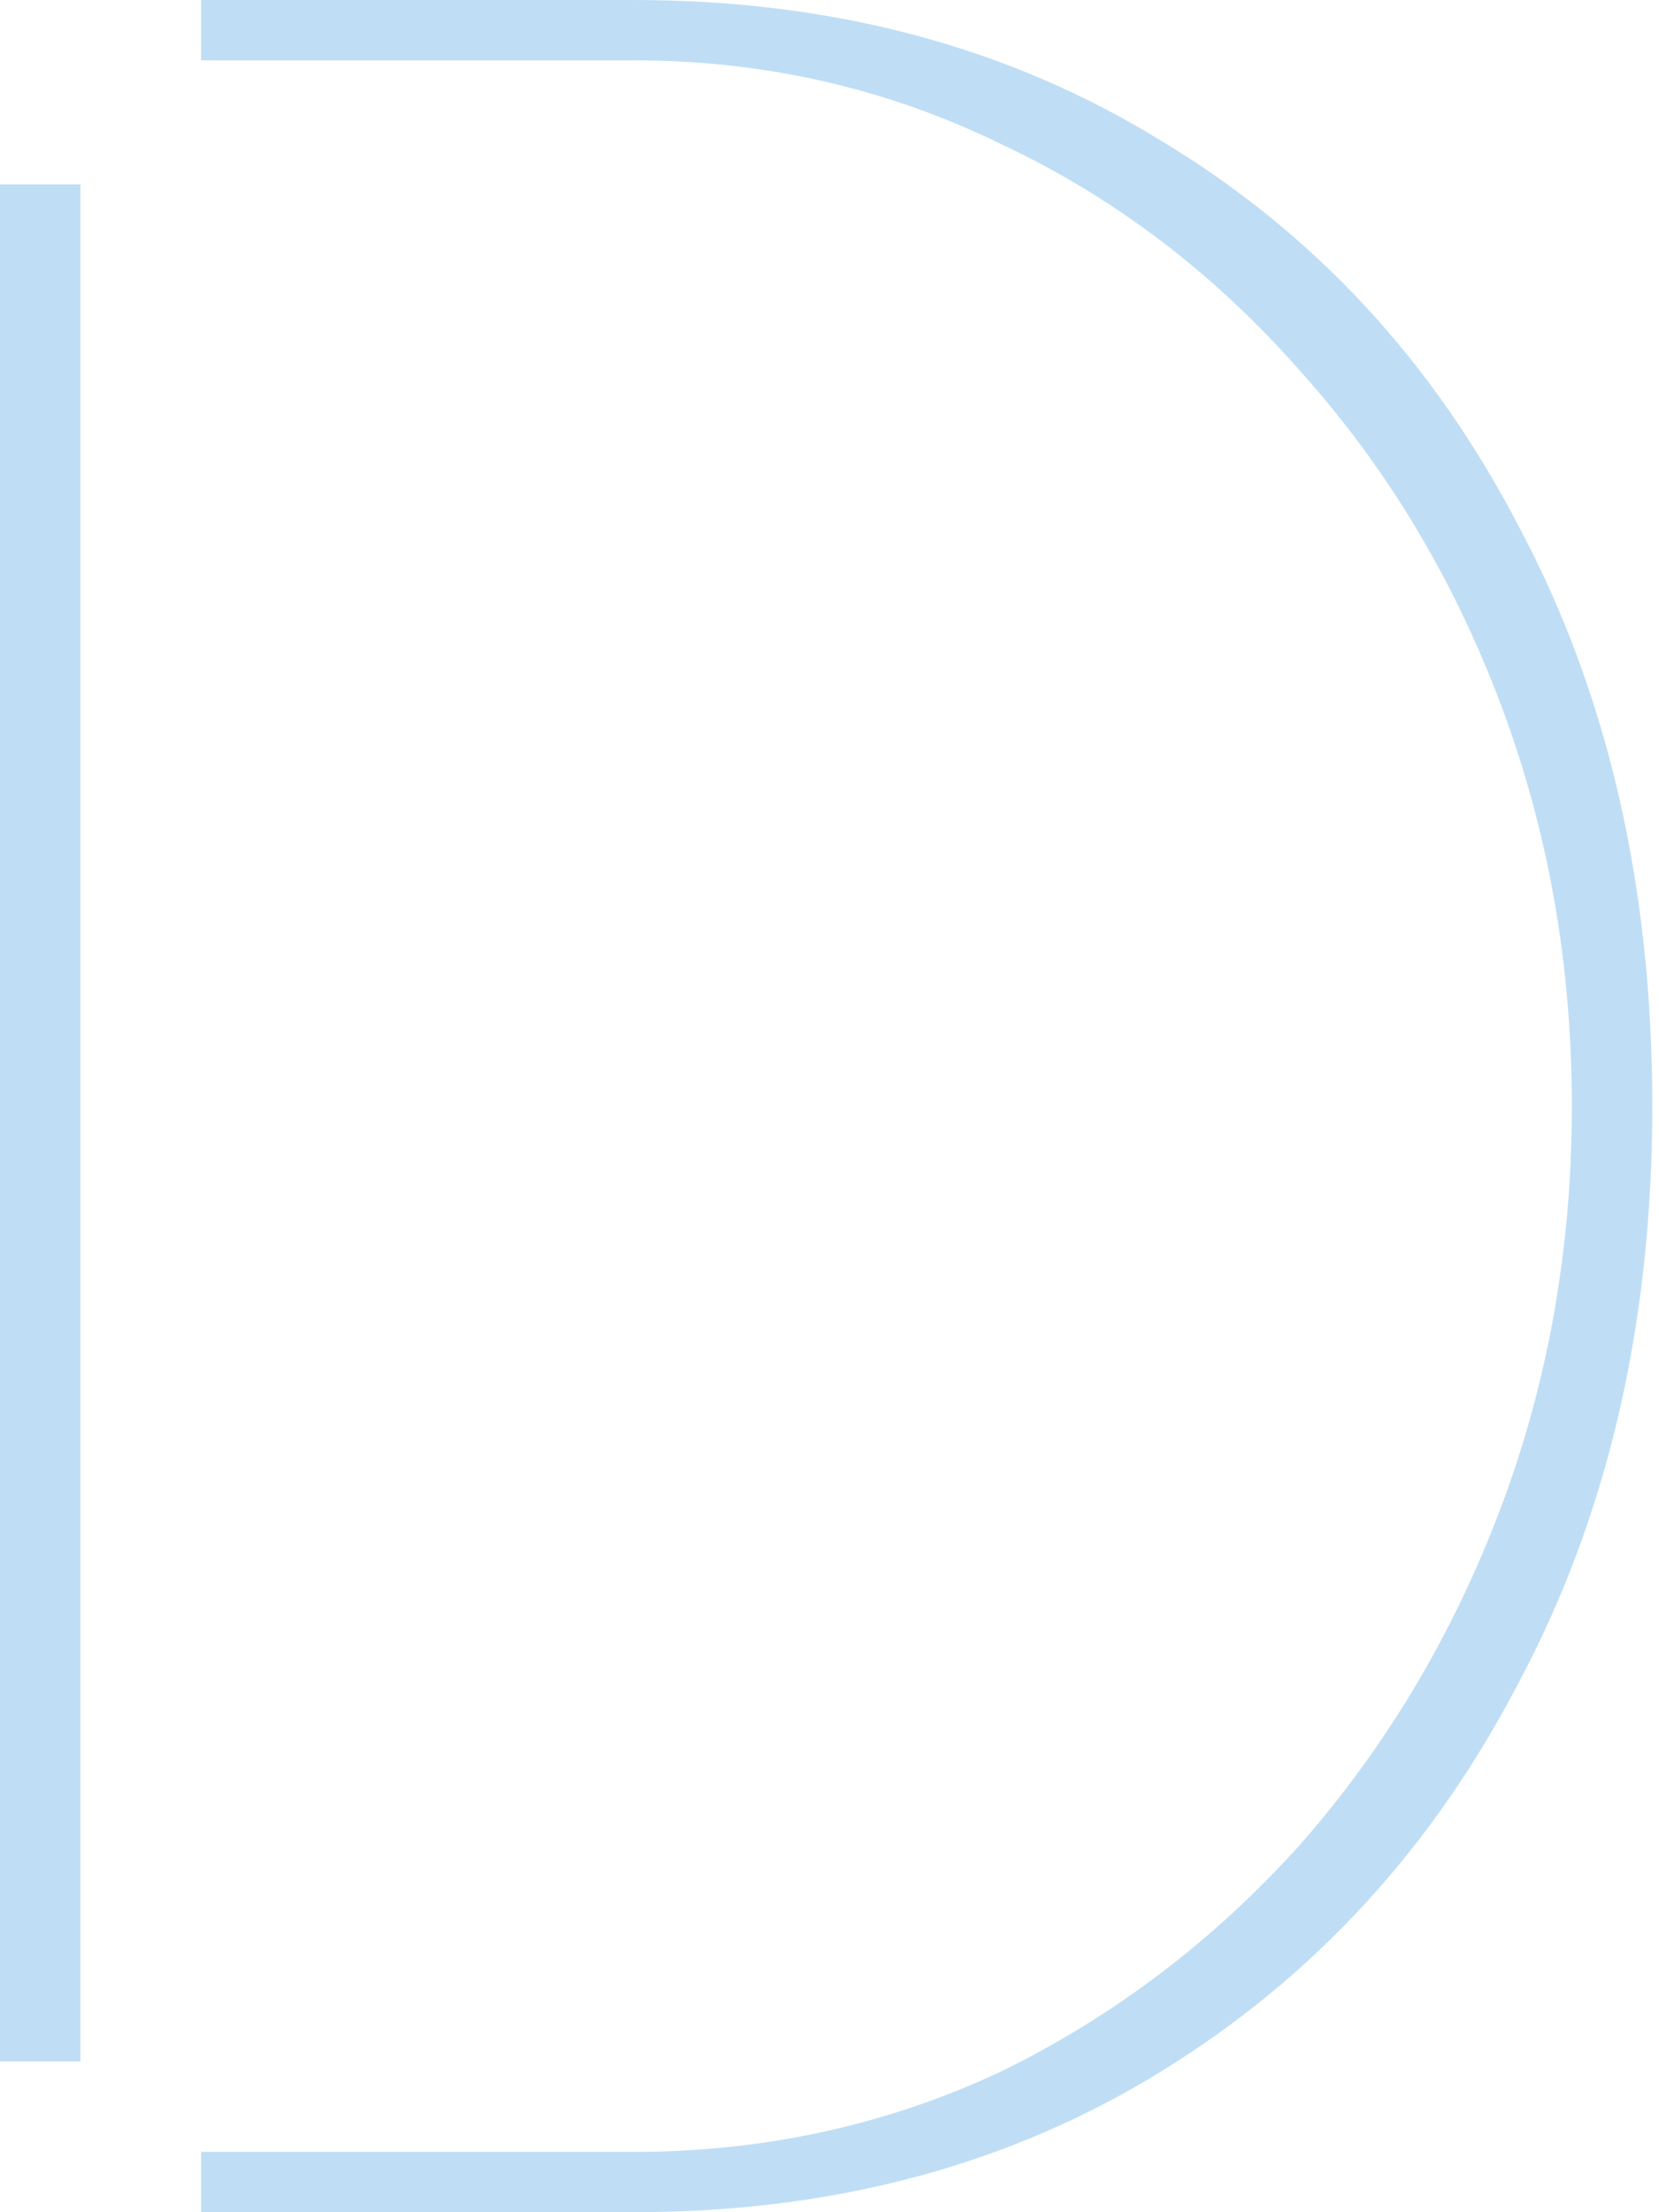 <?xml version="1.0" encoding="UTF-8"?>
<svg xmlns="http://www.w3.org/2000/svg" width="99" height="132" viewBox="0 0 99 132" fill="none">
  <path opacity="0.3" fill-rule="evenodd" clip-rule="evenodd" d="M0 11V123H4.8V11H0ZM12 3.6V0H37.8C49.808 0 60.265 2.835 69.301 8.405L69.318 8.416L69.335 8.426C78.408 13.895 85.507 21.534 90.65 31.443L90.659 31.46L90.668 31.478C95.917 41.351 98.6 52.822 98.6 66C98.6 79.038 95.92 90.444 90.668 100.322L90.659 100.34L90.65 100.357C85.503 110.274 78.394 117.99 69.301 123.595C60.265 129.165 49.808 132 37.8 132H12V128.4H37.8C45.562 128.4 52.877 126.815 59.696 123.623L59.727 123.608L59.758 123.593C66.498 120.295 72.441 115.779 77.573 110.076L77.59 110.058L77.606 110.039C82.735 104.197 86.713 97.511 89.542 90.012C92.389 82.468 93.8 74.454 93.8 66C93.8 57.546 92.389 49.532 89.542 41.988C86.713 34.489 82.732 27.861 77.59 22.142C72.456 16.301 66.499 11.767 59.727 8.592C52.904 5.259 45.577 3.6 37.8 3.6H12Z" fill="#2991DC"></path>
</svg>
